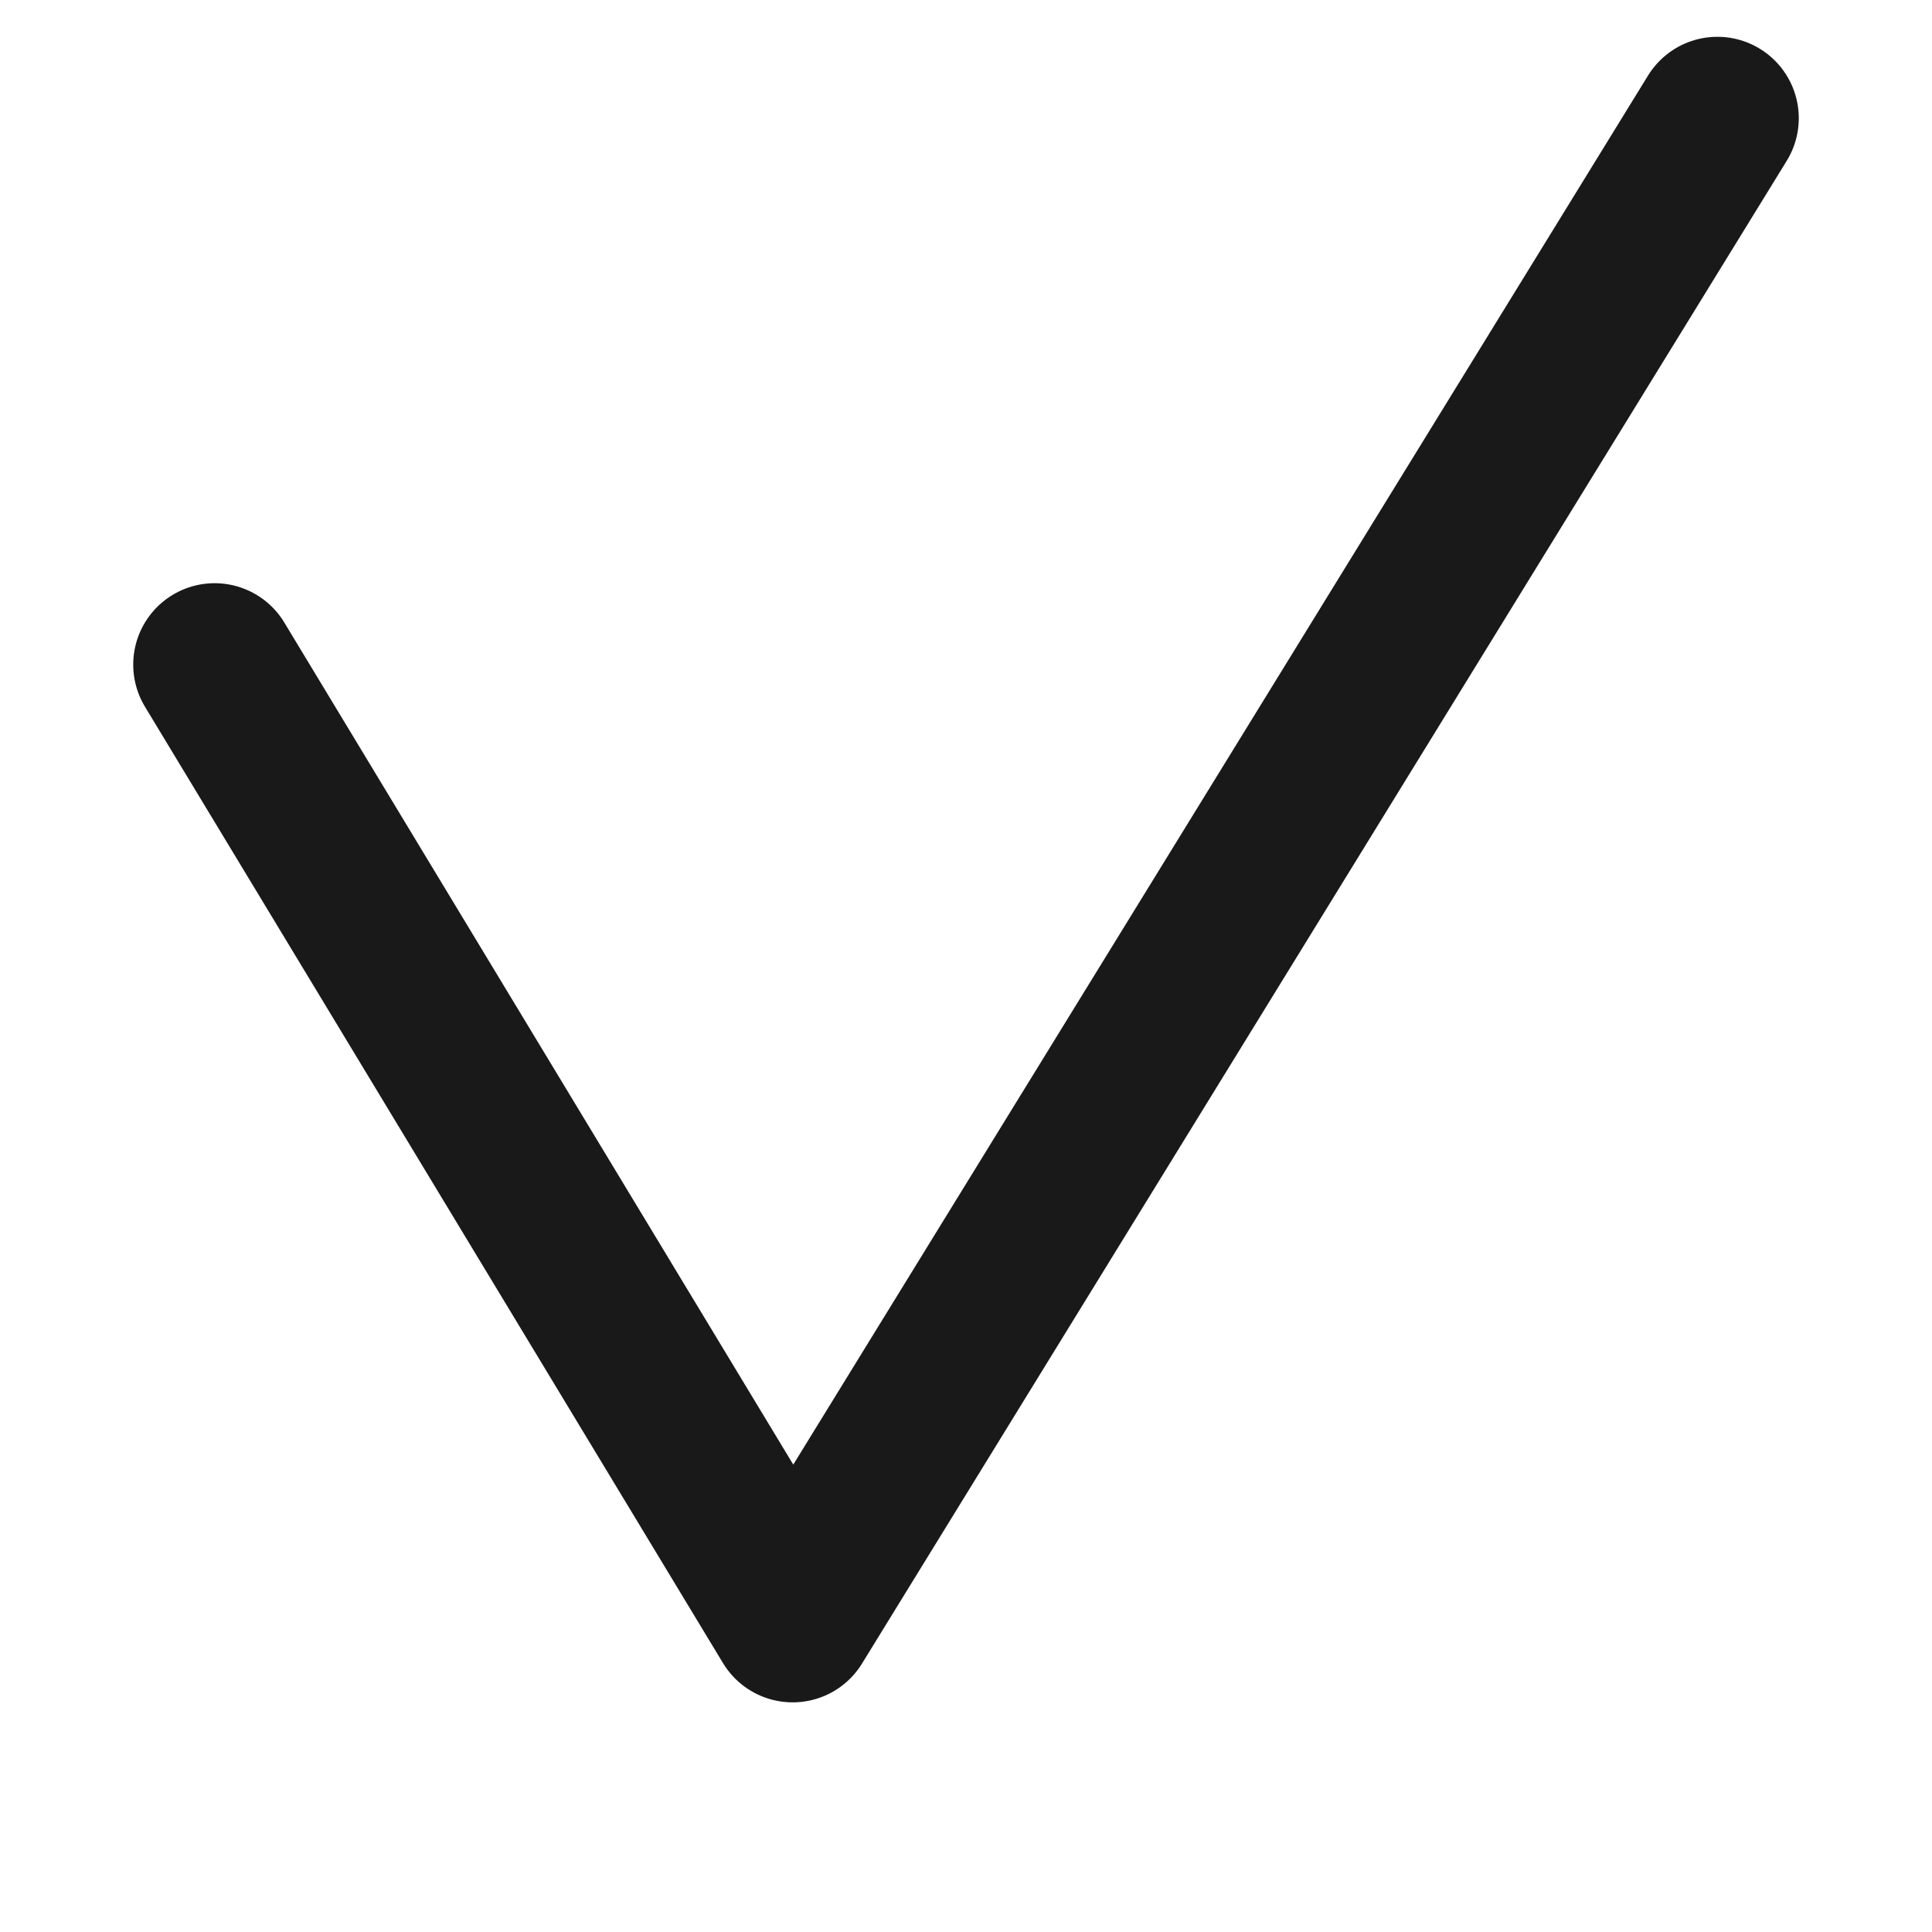 <?xml version="1.0" encoding="UTF-8"?> <svg xmlns="http://www.w3.org/2000/svg" viewBox="0 0 11.00 11.00" data-guides="{&quot;vertical&quot;:[],&quot;horizontal&quot;:[]}"><defs></defs><path fill="none" stroke="#1A1919" fill-opacity="1" stroke-width="0.927" stroke-opacity="1" stroke-linecap="round" stroke-linejoin="round" id="tSvg945fc9db6d" title="Path 1" d="M1.222 3.784C2.319 5.599 3.416 7.414 4.513 9.229C6.268 6.377 8.023 3.525 9.778 0.673"></path></svg> 